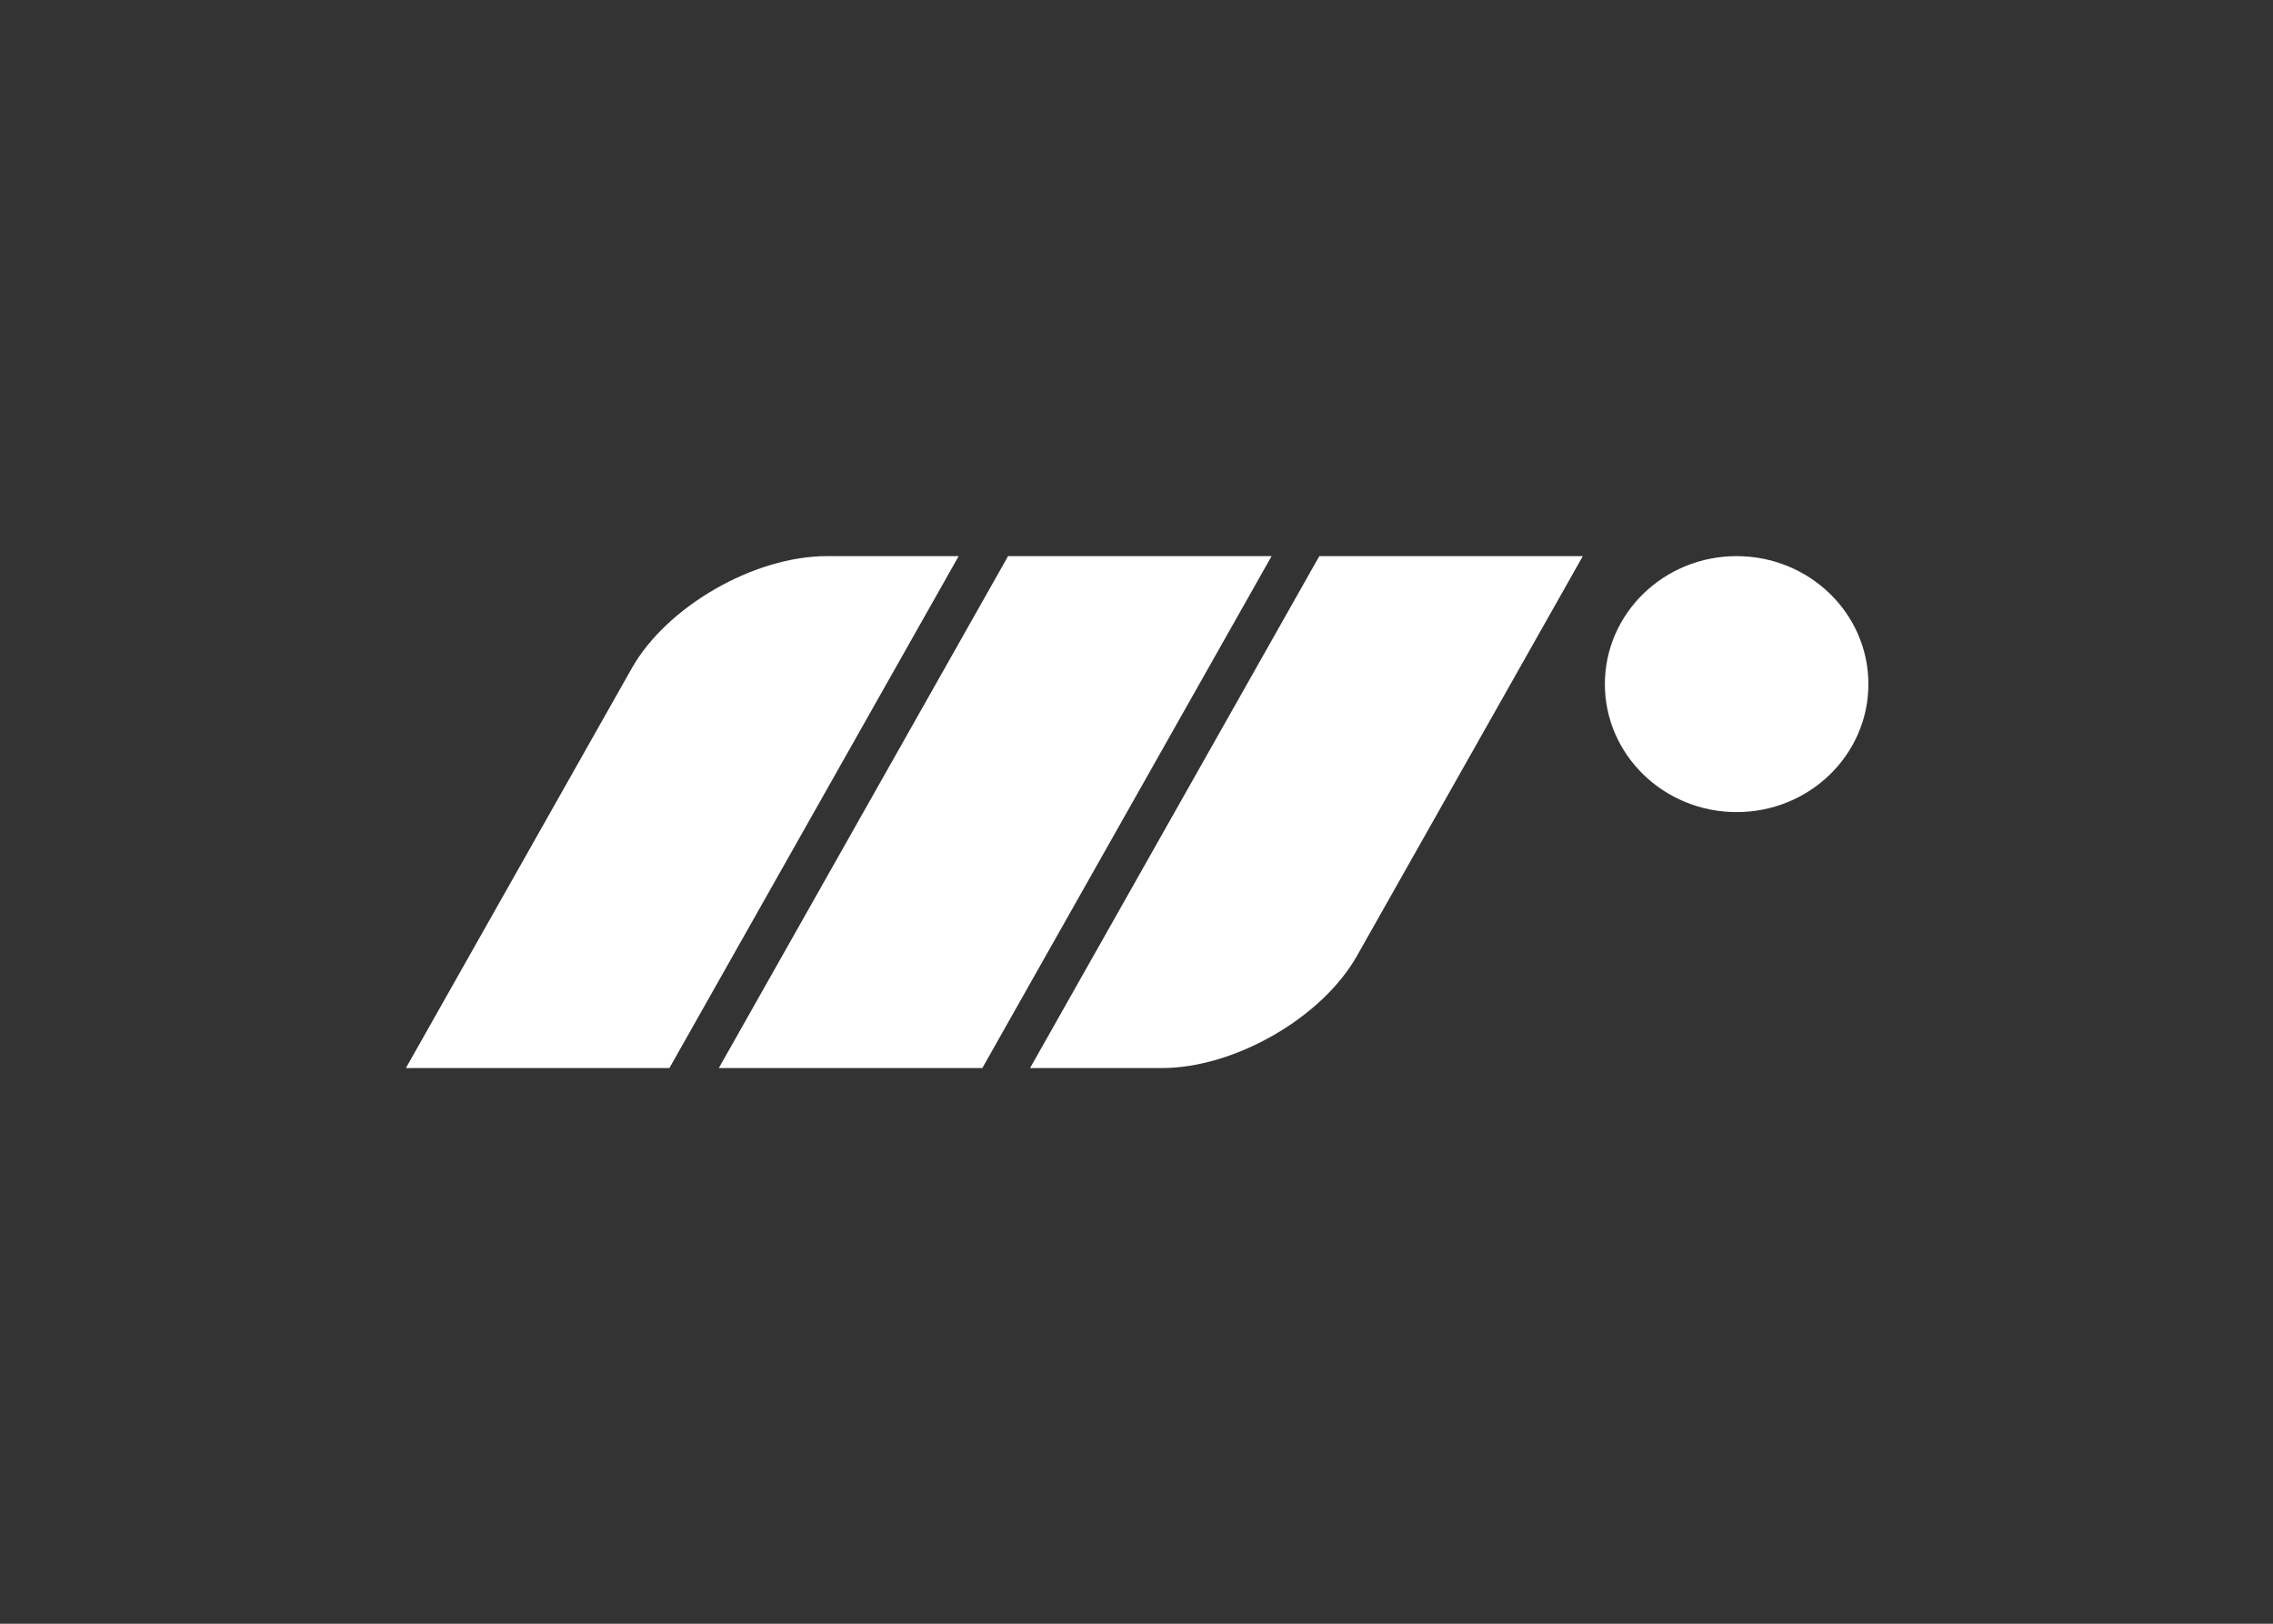 <svg clip-rule="evenodd" fill-rule="evenodd" stroke-linejoin="round" stroke-miterlimit="2" viewBox="0 0 560 400" xmlns="http://www.w3.org/2000/svg"><rect x="0" y="0" width="560" height="400" fill="#333333" stroke="none"/><path d="m416.473 0-217.933 385.66h-198.54l170.17-301.138c26.379-46.68 92.207-84.522 147.033-84.522zm486.875 96.415c0-53.249 44.444-96.415 99.272-96.415 54.82 0 99.27 43.166 99.27 96.415 0 53.248-44.45 96.415-99.27 96.415-54.828 0-99.272-43.167-99.272-96.415zm-449.649-96.415h198.54l-217.933 385.66h-198.54zm234.492 0h198.542l-170.173 301.138c-26.378 46.68-92.207 84.522-147.032 84.522h-99.27z" fill="#ffffff" fill-rule="nonzero" transform="matrix(.327 0 0 .327 100 137)"/></svg>